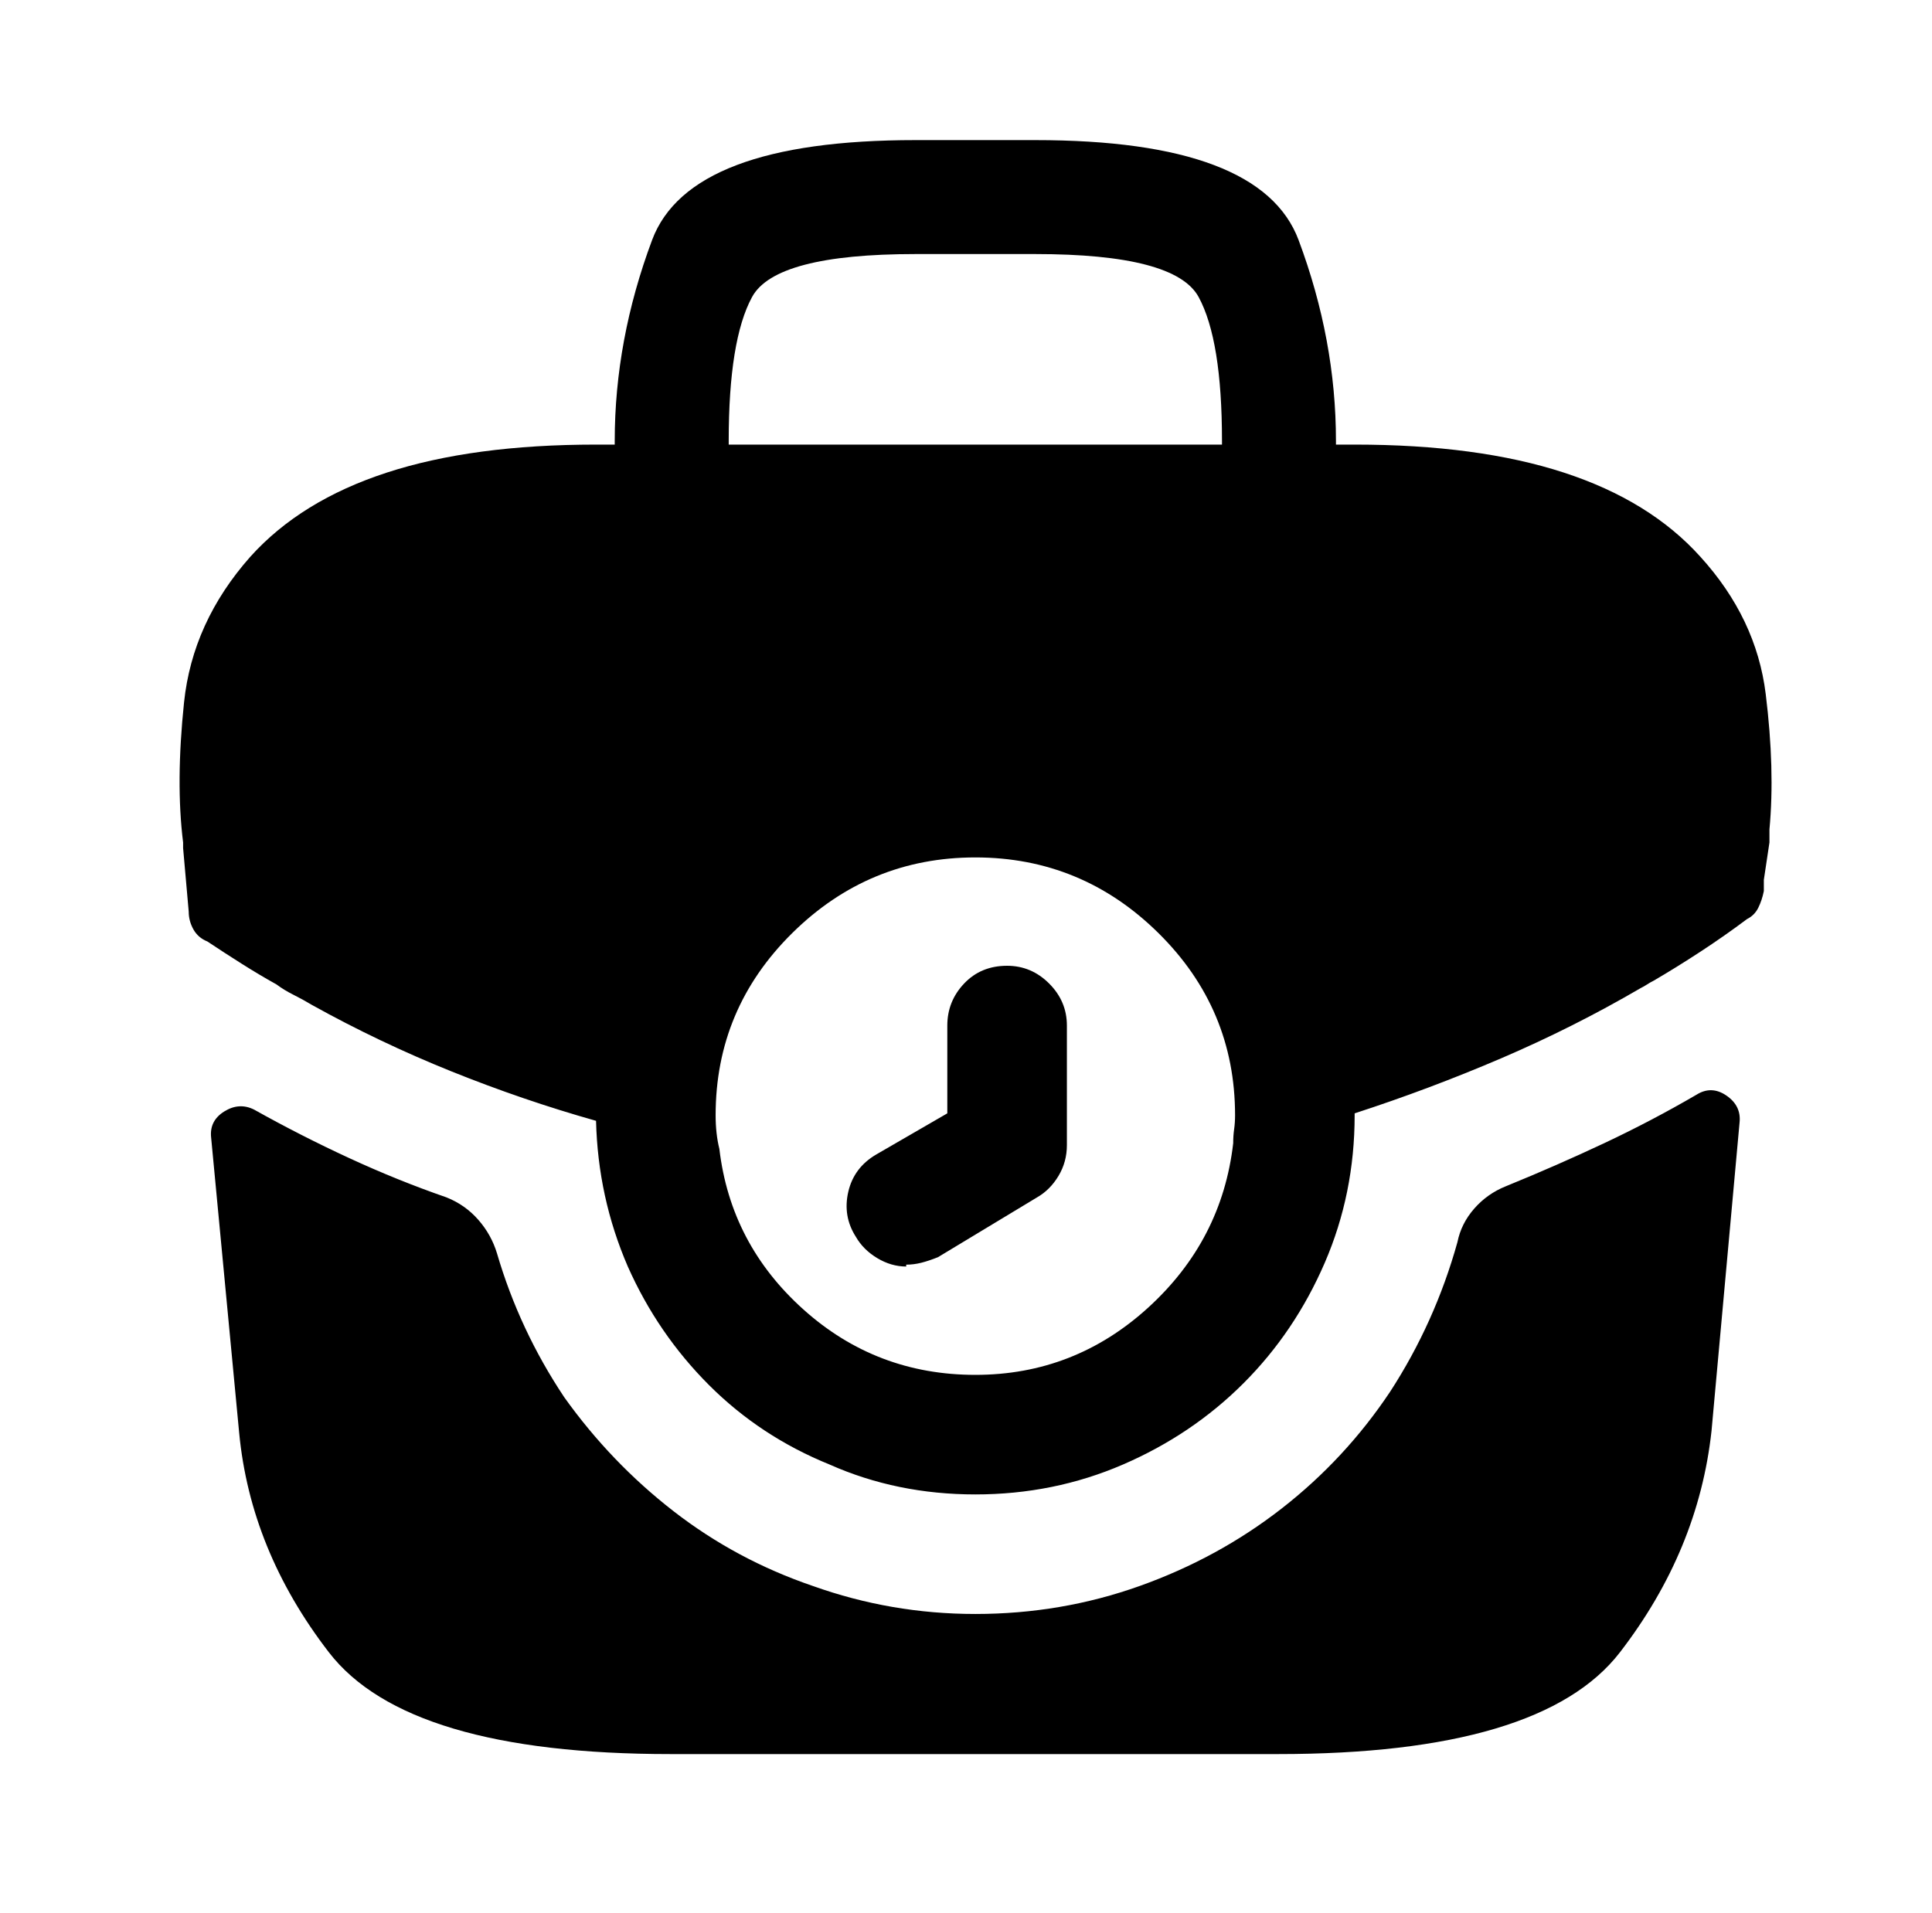 <?xml version="1.0" standalone="no"?>
<!DOCTYPE svg PUBLIC "-//W3C//DTD SVG 1.1//EN" "http://www.w3.org/Graphics/SVG/1.1/DTD/svg11.dtd" >
<svg xmlns="http://www.w3.org/2000/svg" xmlns:xlink="http://www.w3.org/1999/xlink" version="1.1" viewBox="-10 0 1034 1024">
   <path fill="currentColor"
d="M475 678q-8 0 -15.5 -4.5t-11.5 -11.5q-7 -11 -4 -24t15 -20l38 -22v-47q0 -13 9 -22.5t23 -9.5q13 0 22.5 9.5t9.5 22.5v64q0 9 -4.5 16.5t-11.5 11.5l-53 32q-5 2 -9 3t-8 1v1zM900 298q-27 -30 -73 -45t-112 -15h-10v-2q0 -54 -20 -107.5t-141 -53.5h-64
q-121 0 -141 53.5t-20 107.5v2h-10q-66 0 -112 15t-73 45q-31 35 -35.5 78t-0.5 75v3l3 34q0 5 2.5 9.5t7.5 6.5q9 6 18.5 12t18.5 11q4 3 9 5.5t10 5.5q36 20 74.5 35.5t77.5 26.5q1 41 17 78q16 36 43.5 63.5t64.5 42.5q36 16 78 16t79 -16t64.5 -43.5t43.5 -64.5t16 -79
v-1q40 -13 78.5 -29.5t74.5 -37.5q2 -1 3.5 -2t3.5 -2q12 -7 25 -15.5t25 -17.5q4 -2 6 -6t3 -9v-6l3 -20v-3.5v-3.5q3 -32 -2 -72.5t-35 -73.5v0zM380 236q0 -54 12.5 -77t87.5 -23h64q75 0 87.5 23t12.5 77v2h-264v-2v0zM512 736q-53 0 -92 -35t-45 -86q-1 -4 -1.5 -8.5
t-0.5 -9.5q0 -57 41 -97.5t98 -40.5t98 40.5t41 97.5q0 4 -0.5 7.5t-0.5 7.5v0q-6 52 -45.5 88t-92.5 36v0zM898 586q8 -5 16 0.5t7 14.5l-15 165q-7 64 -49 118.5t-183 54.5h-325q-141 0 -183 -54.5t-48 -117.5l-15 -158q-1 -9 7 -14t16 -1q25 14 51 26t52 21q10 4 17 12
t10 18q12 41 36 77q25 35 58.5 61t74.5 40q42 15 87 15q46 0 88 -15t76 -41.5t58 -62.5q24 -37 36 -80q2 -10 9 -18t17 -12q27 -11 52.5 -23t49.5 -26v0z" />
</svg>
